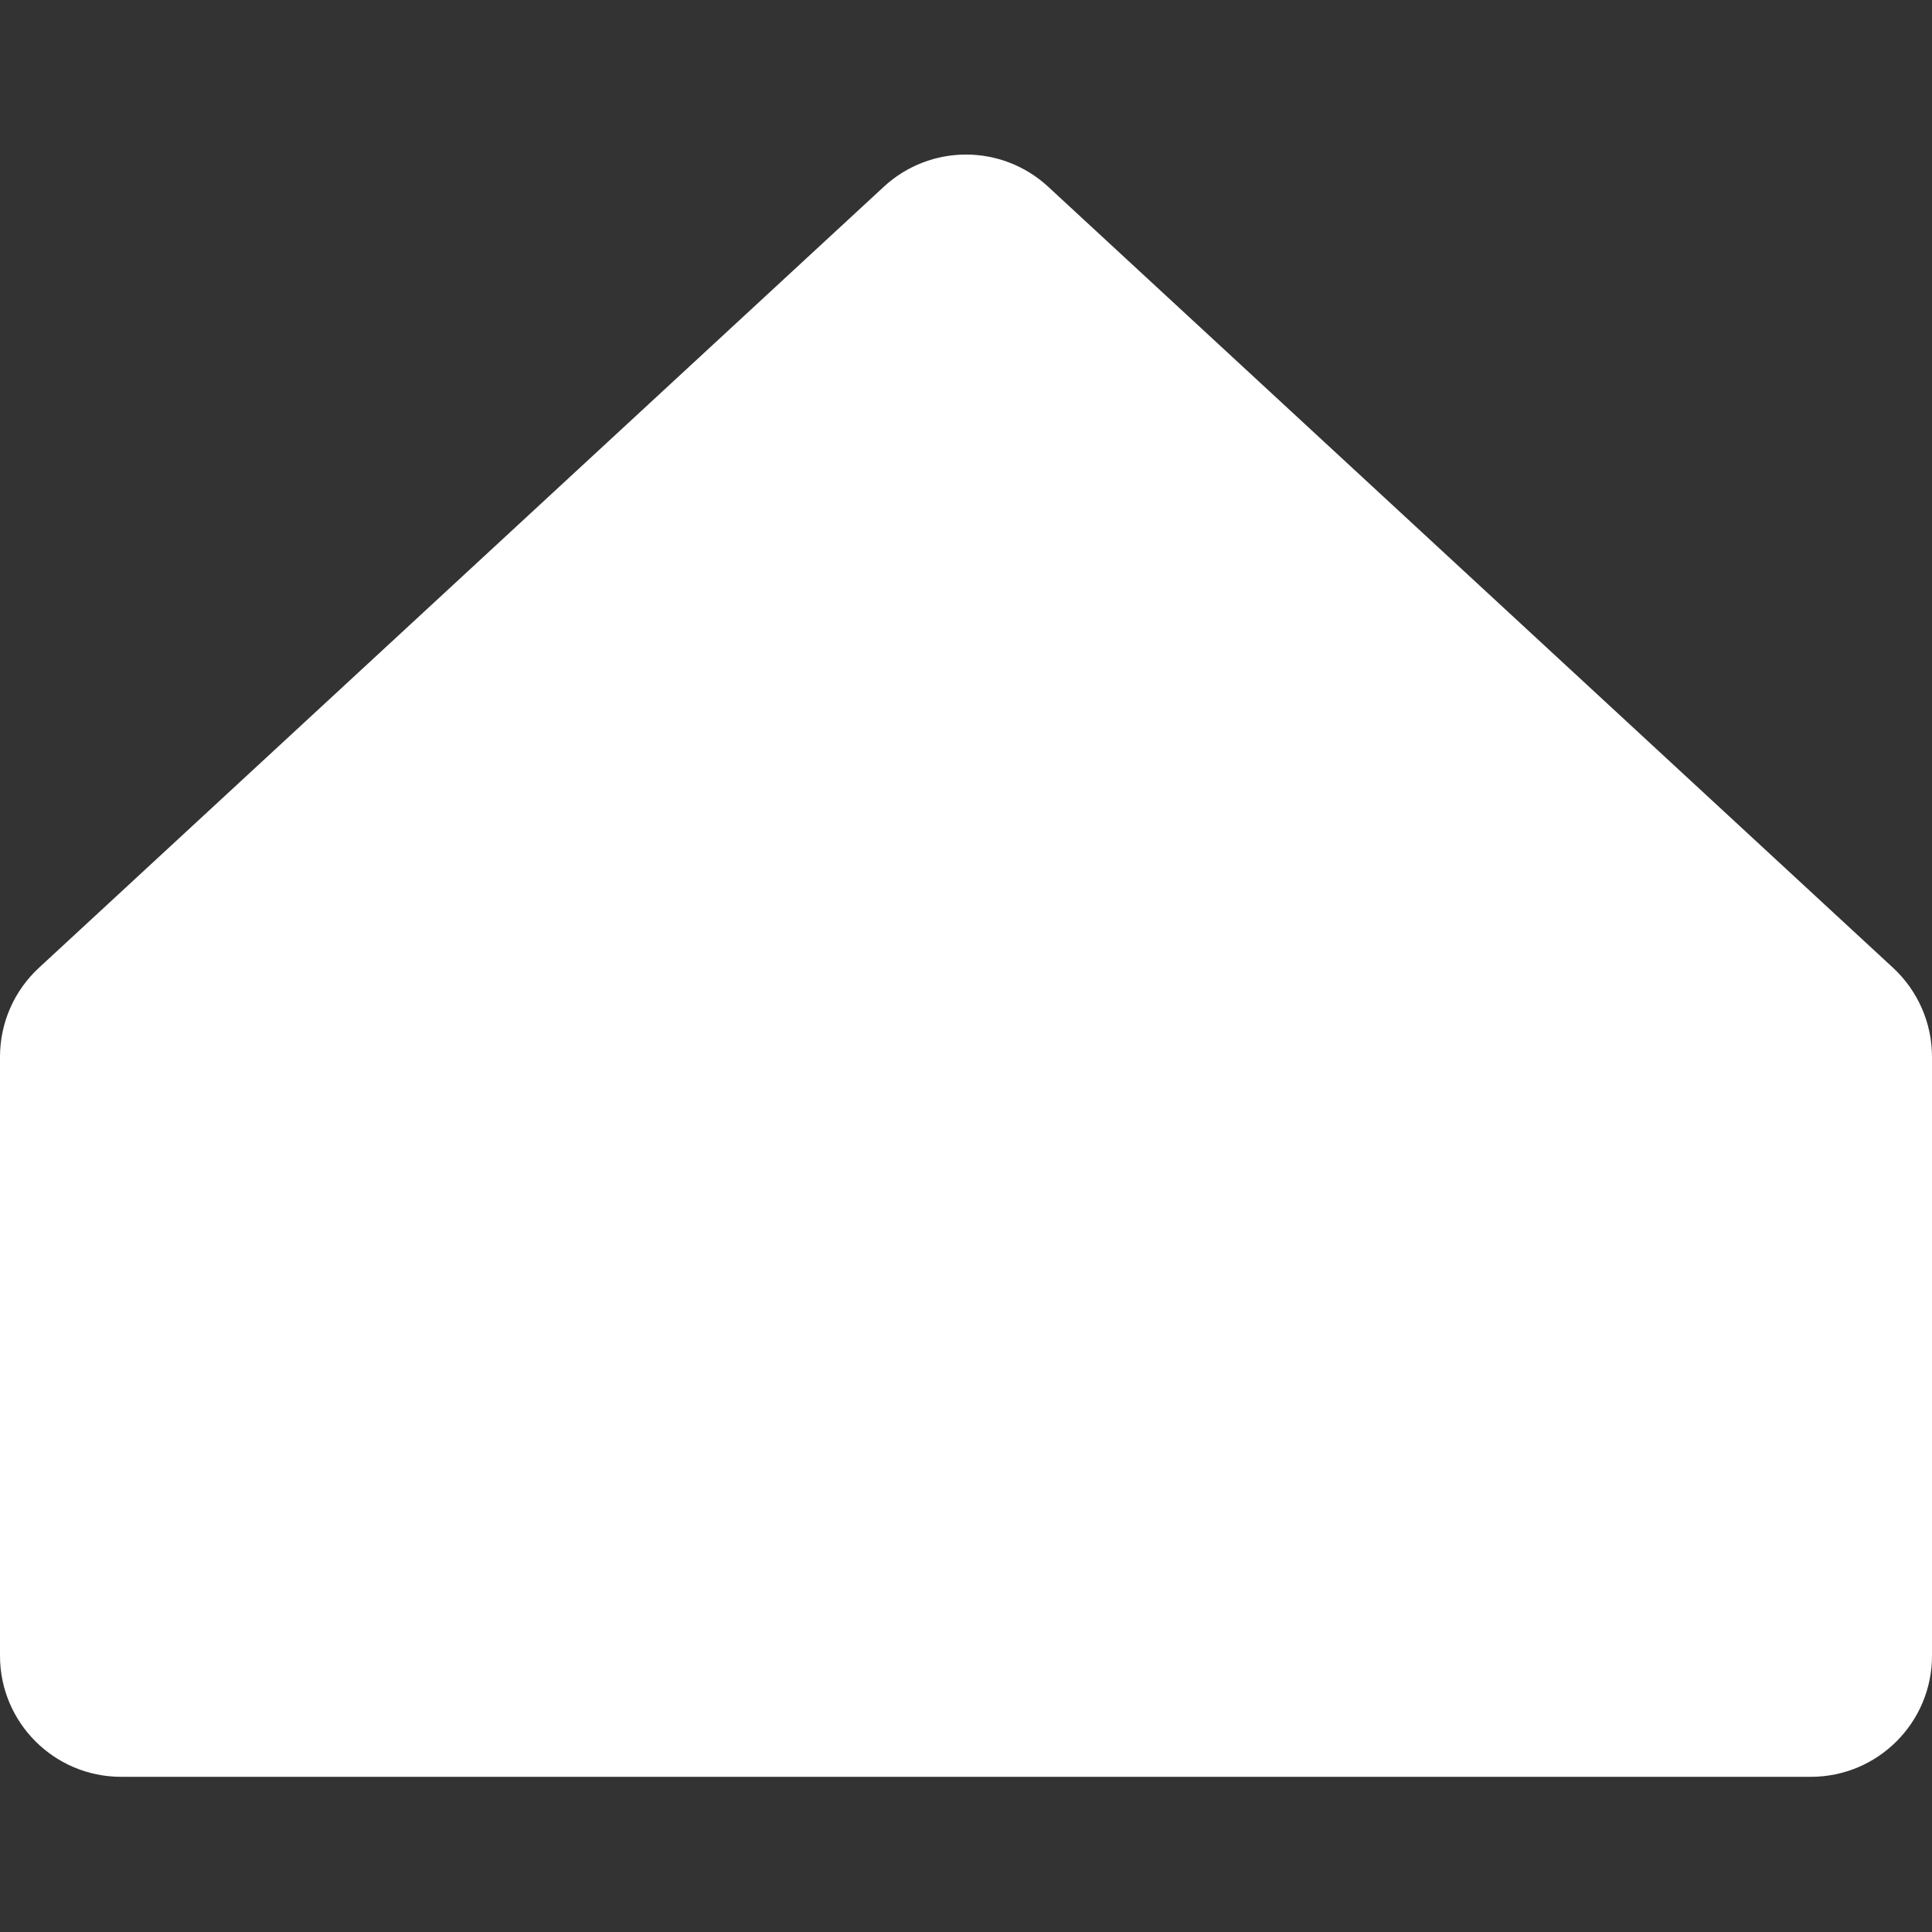 <?xml version="1.0" encoding="UTF-8"?> <svg xmlns="http://www.w3.org/2000/svg" width="25" height="25" viewBox="0 0 25 25" fill="none"><rect x="0" y="0" width="25" height="25" fill="#333333" stroke="none"/><path d="M0 13.675C0 13.238 0.182 12.821 0.503 12.524L11.436 2.417C12.037 1.861 12.963 1.861 13.564 2.417L24.497 12.524C24.817 12.821 25 13.238 25 13.675V21.425C25 22.291 24.298 22.992 23.432 22.992H1.568C0.702 22.992 0 22.291 0 21.425V13.675Z" fill="white"></path></svg> 